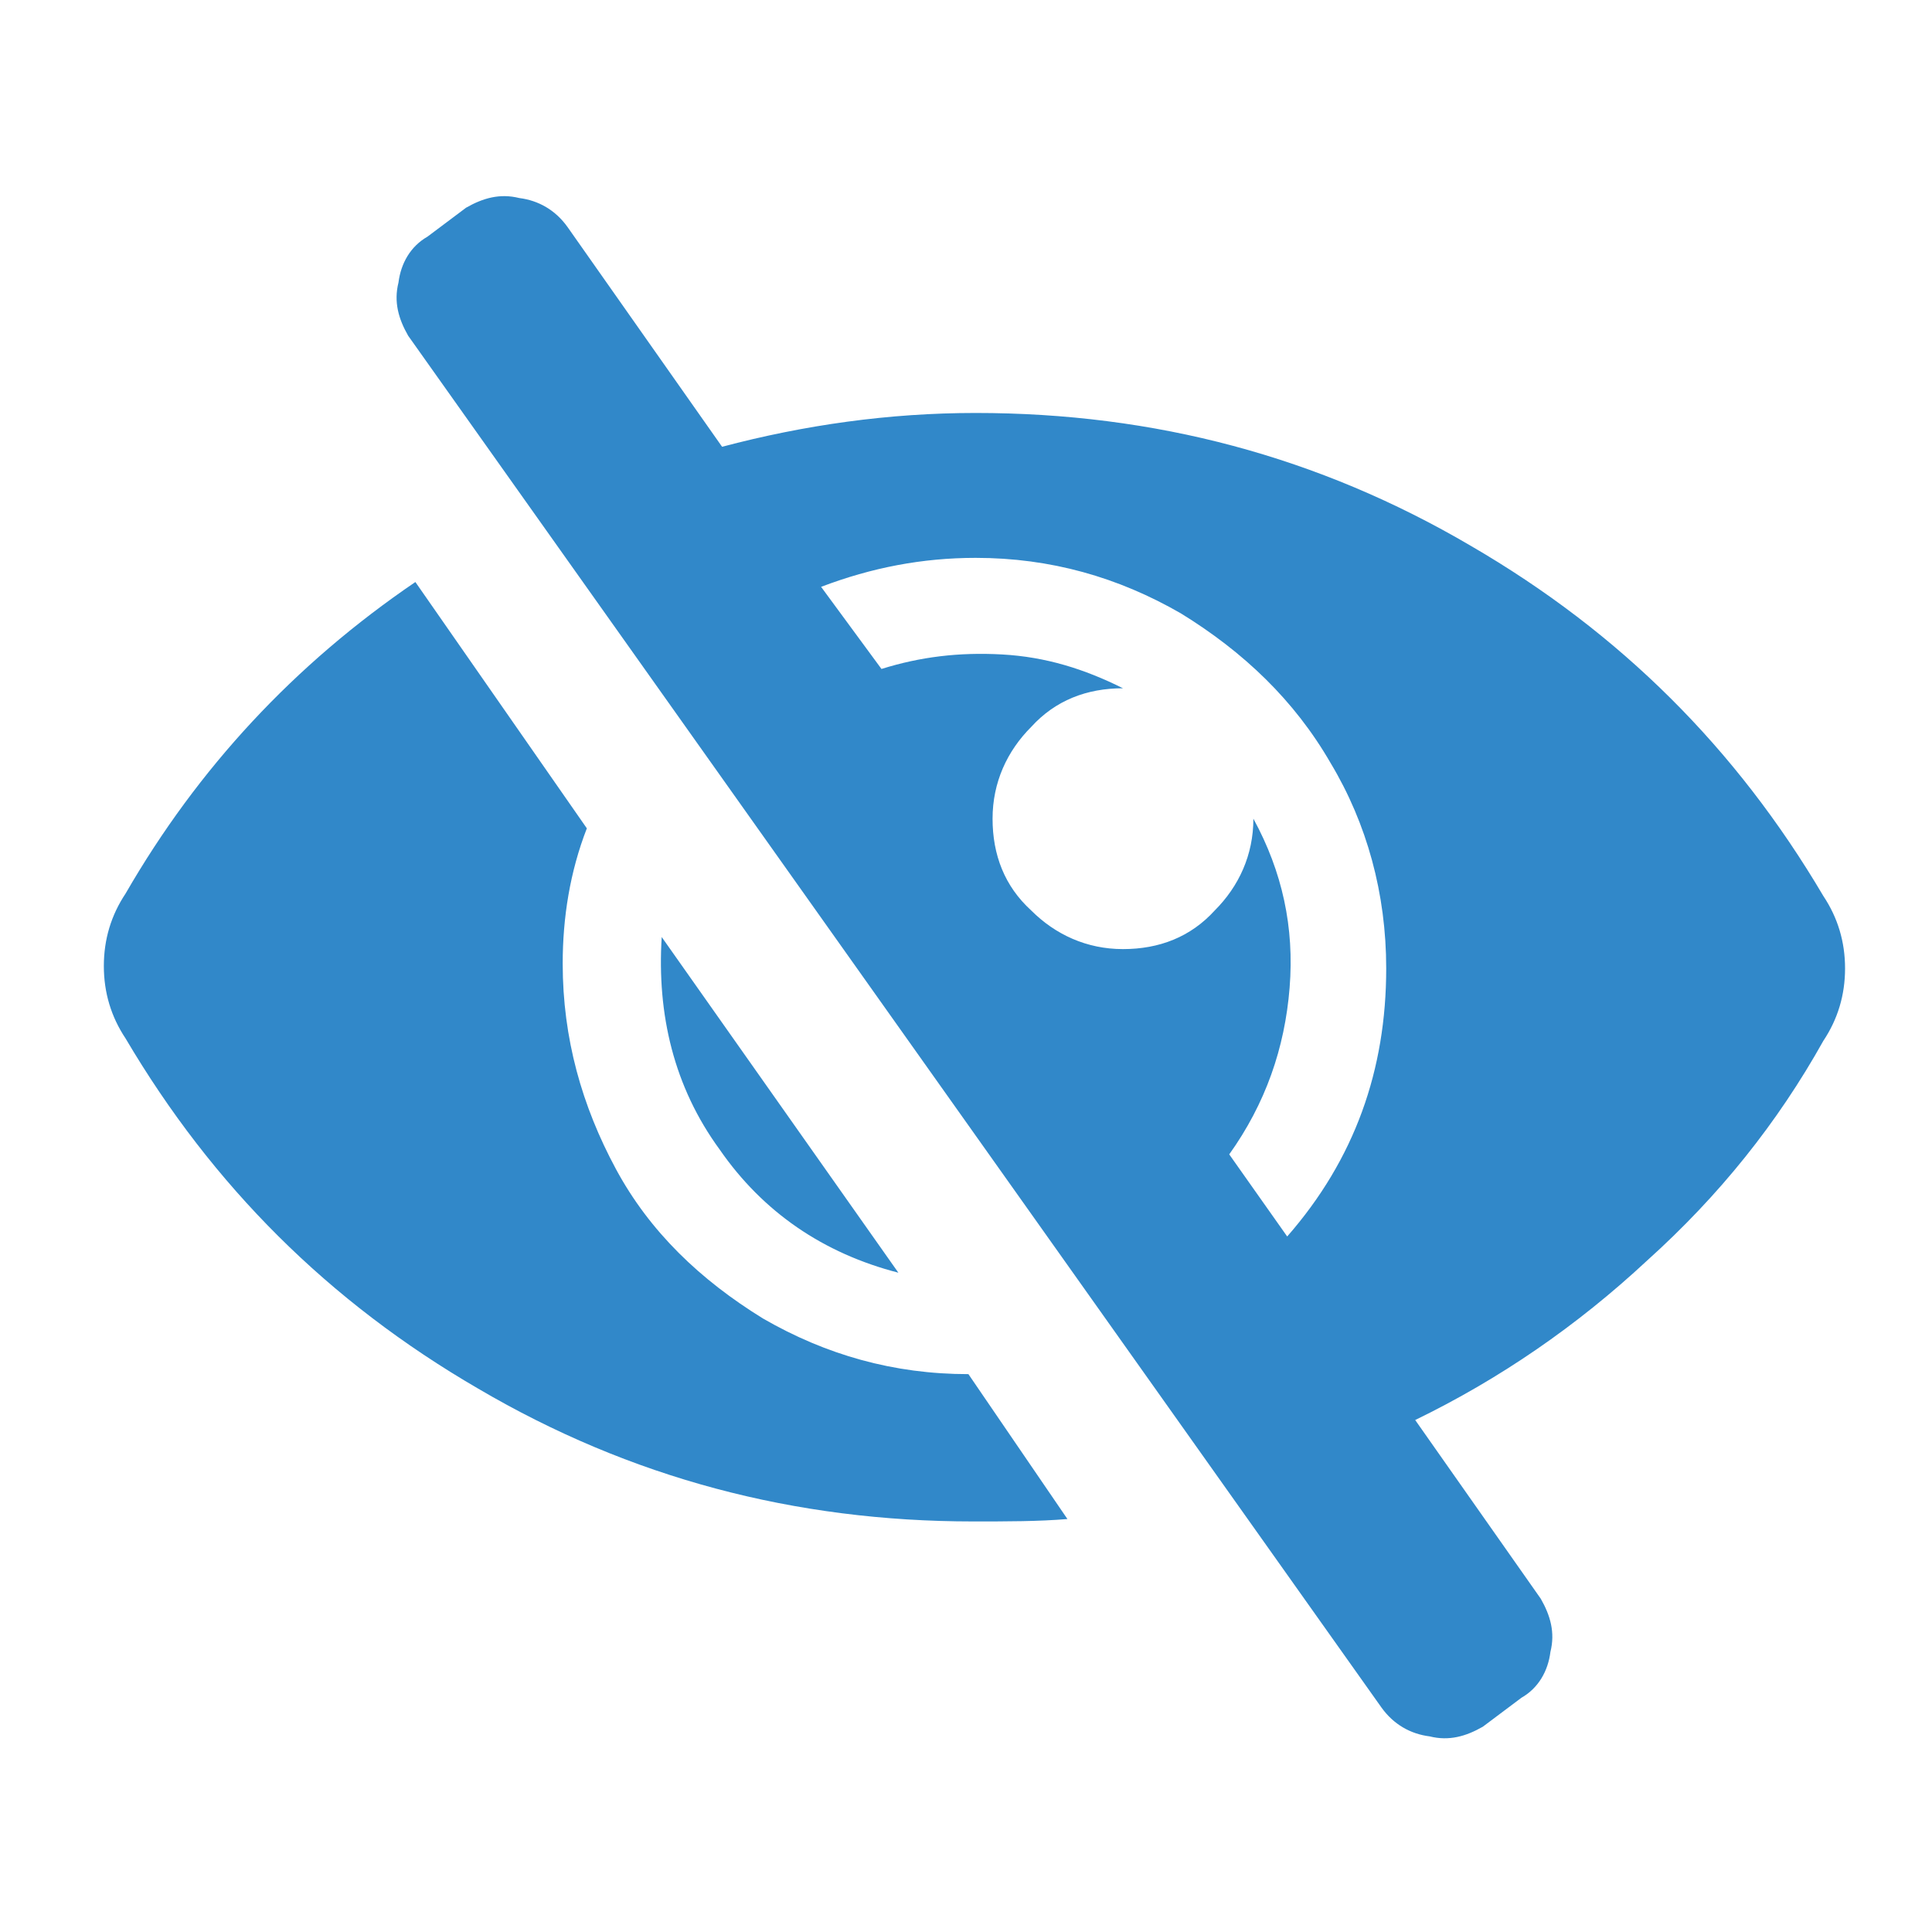<?xml version="1.0" encoding="UTF-8"?> <!-- Generator: Adobe Illustrator 24.0.3, SVG Export Plug-In . SVG Version: 6.00 Build 0) --> <svg xmlns="http://www.w3.org/2000/svg" xmlns:xlink="http://www.w3.org/1999/xlink" version="1.1" id="Layer_1" x="0px" y="0px" width="80px" height="80px" viewBox="0 0 80 80" style="enable-background:new 0 0 80 80;" xml:space="preserve"> <style type="text/css"> .st0{enable-background:new ;} .st1{fill:#3188C9;} </style> <g class="st0"> <path class="st1" d="M44.2,62.9c-1.2,0.1-2.5,0.1-3.9,0.1c-7.4,0-14.2-1.8-20.5-5.5c-6.2-3.6-11-8.4-14.6-14.5 c-0.6-0.9-0.9-1.9-0.9-3s0.3-2.1,0.9-3c3-5.2,7-9.5,12-12.9l7.1,10.2c-0.7,1.8-1,3.7-1,5.6c0,3.1,0.8,5.9,2.2,8.5s3.5,4.6,6.1,6.2 c2.6,1.5,5.4,2.3,8.5,2.3L44.2,62.9z M68.2,52.2c-2.9,2.7-6.1,4.9-9.6,6.6l5.2,7.4c0.4,0.7,0.6,1.4,0.4,2.2 c-0.1,0.8-0.5,1.5-1.2,1.9l-1.6,1.2c-0.7,0.4-1.4,0.6-2.2,0.4c-0.8-0.1-1.5-0.5-2-1.2L16.9,13.9c-0.4-0.7-0.6-1.4-0.4-2.2 c0.1-0.8,0.5-1.5,1.2-1.9l1.6-1.2c0.7-0.4,1.4-0.6,2.2-0.4c0.8,0.1,1.5,0.5,2,1.2l6.4,9.1c3.4-0.9,6.9-1.4,10.5-1.4 c7.4,0,14.2,1.8,20.5,5.5c6.2,3.6,11,8.4,14.6,14.5c0.6,0.9,0.9,1.9,0.9,3s-0.3,2.1-0.9,3C73.6,46.5,71.2,49.5,68.2,52.2z M27.4,38.8c-0.2,3.2,0.5,6.2,2.4,8.8c1.8,2.6,4.3,4.3,7.4,5.1L27.4,38.8z M55.1,31.6c-1.5-2.6-3.6-4.6-6.2-6.2 c-2.6-1.5-5.4-2.3-8.5-2.3c-2.2,0-4.3,0.4-6.4,1.2l2.5,3.4c1.6-0.5,3.2-0.7,5-0.6s3.4,0.6,5,1.4c-1.5,0-2.8,0.5-3.8,1.6 c-1,1-1.6,2.3-1.6,3.8s0.5,2.8,1.6,3.8c1,1,2.3,1.6,3.8,1.6s2.8-0.5,3.8-1.6c1-1,1.6-2.3,1.6-3.8c1.2,2.2,1.7,4.5,1.5,7 c-0.2,2.5-1,4.8-2.5,6.9l2.4,3.4c2.8-3.2,4.1-6.9,4.1-11.1C57.4,37,56.6,34.1,55.1,31.6z"></path> </g> </svg> 